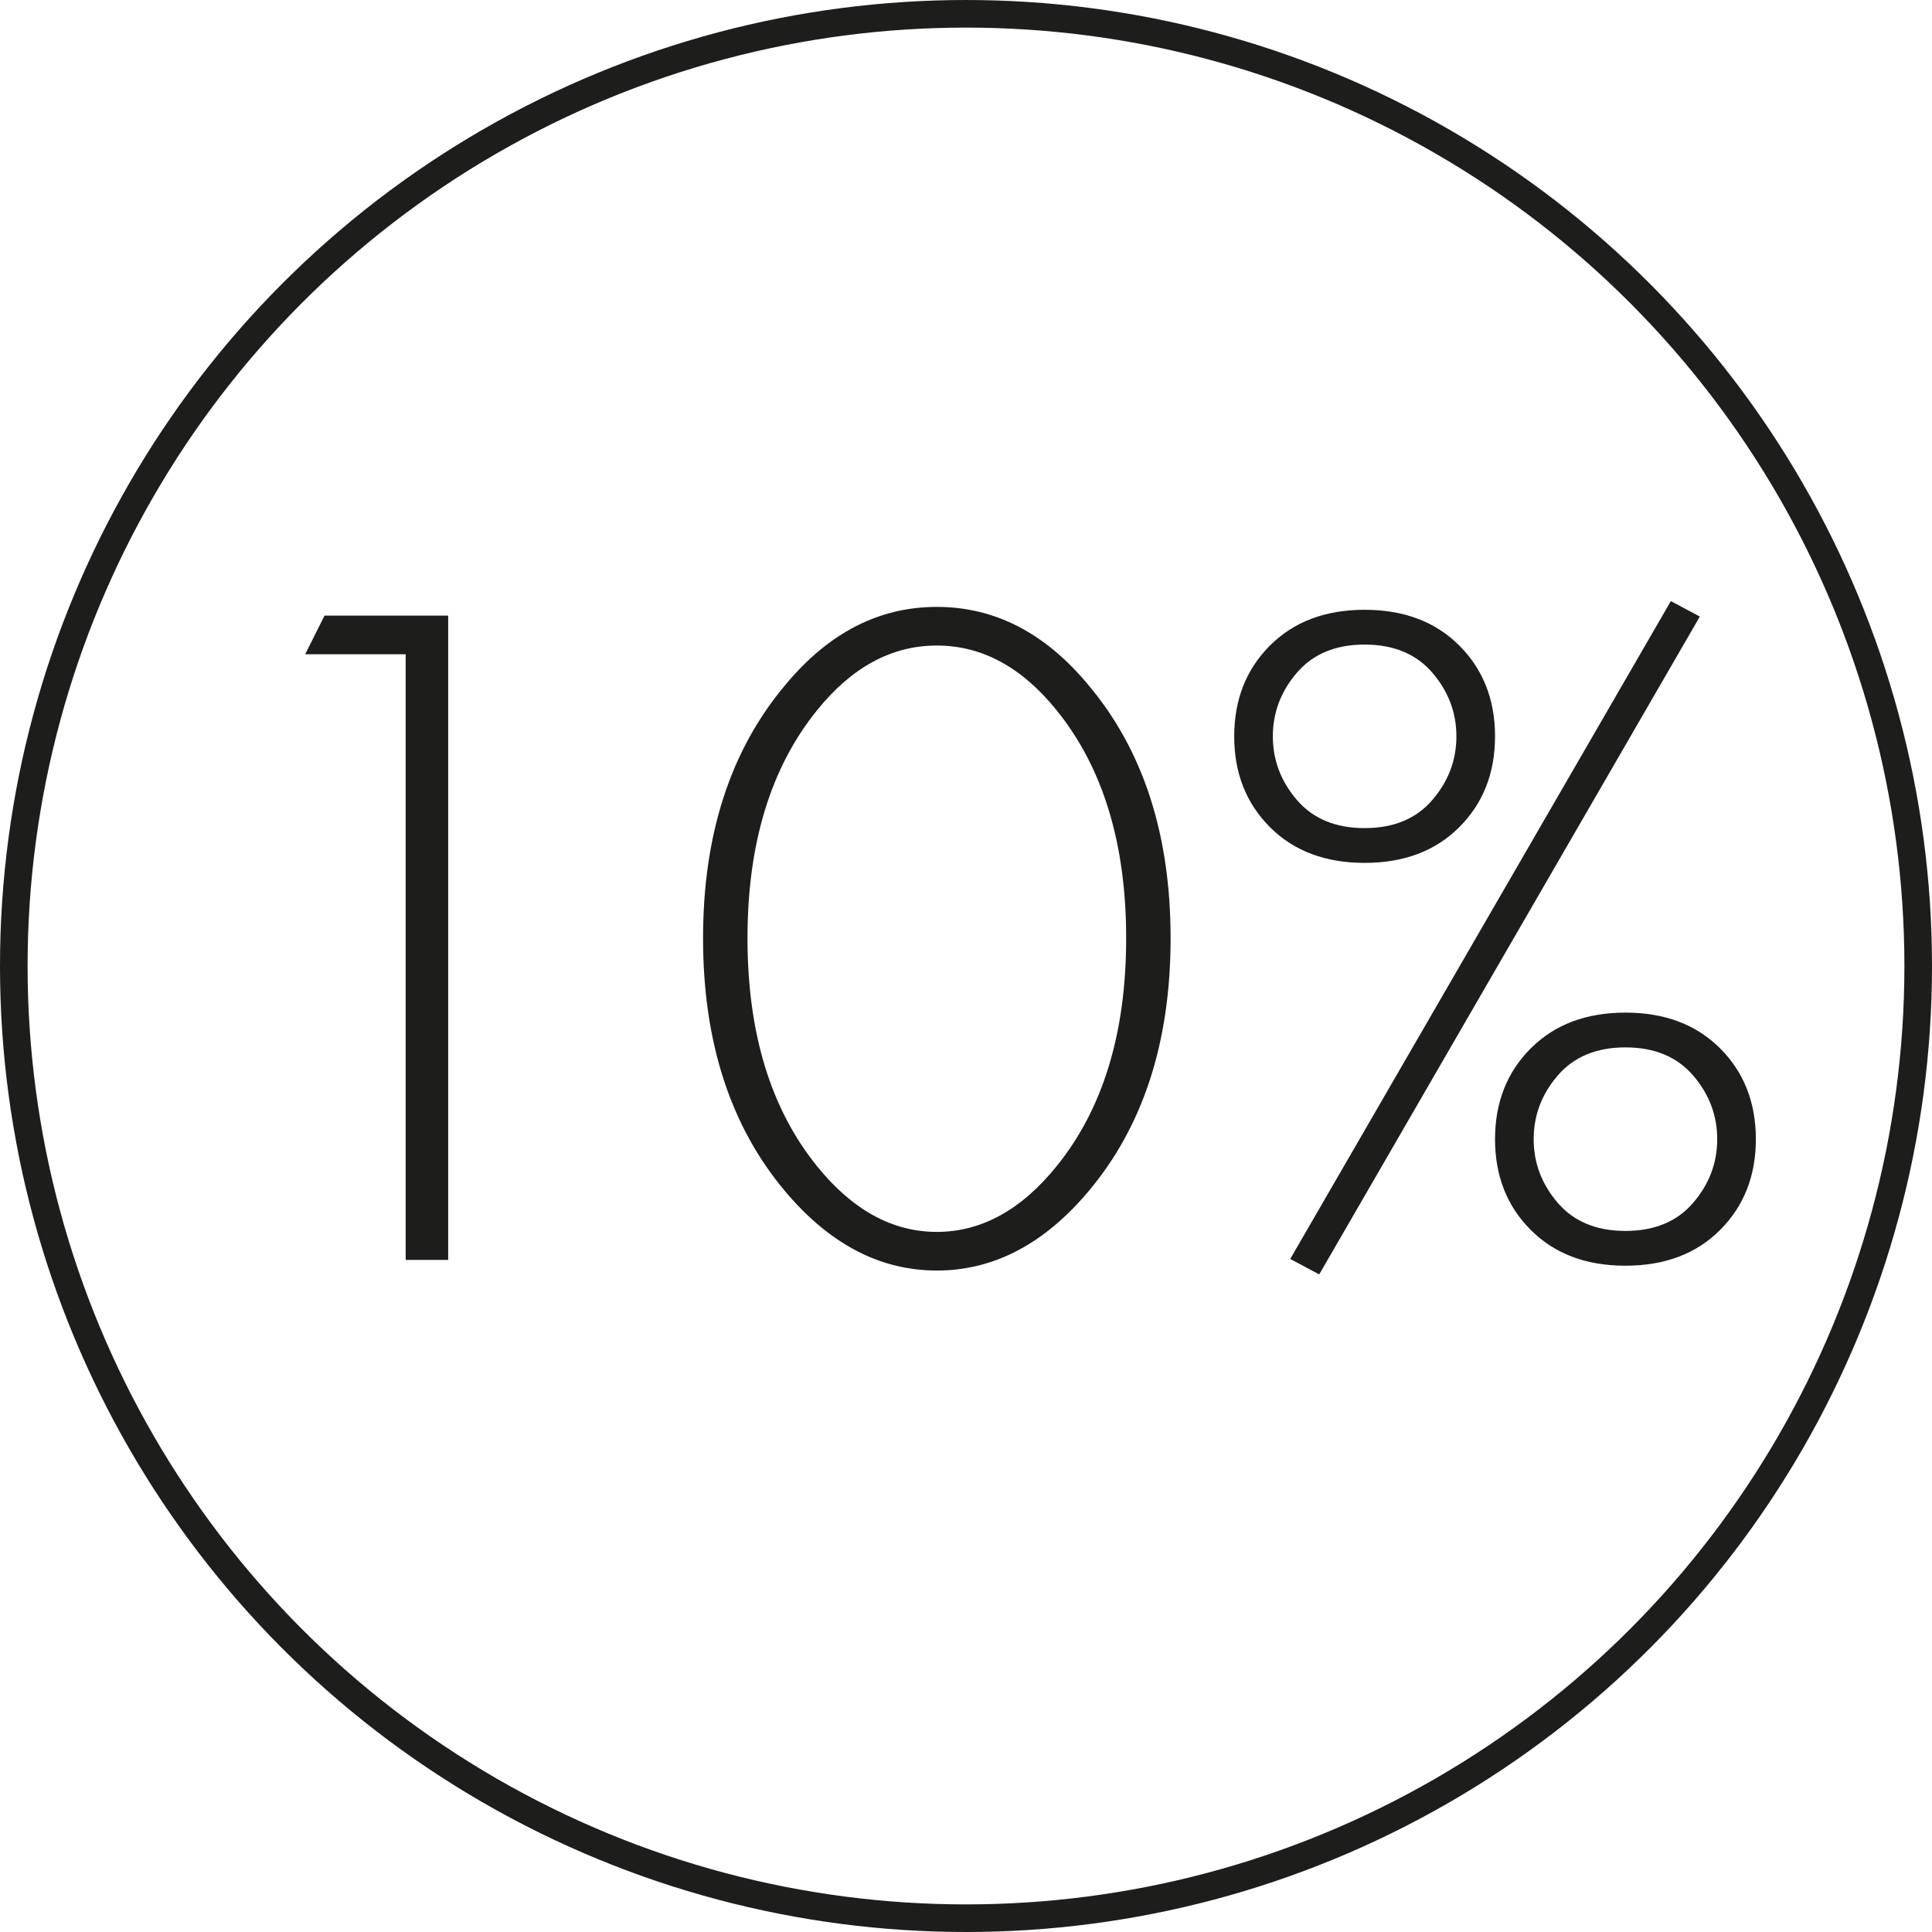 <?xml version="1.0" encoding="UTF-8"?> <svg xmlns="http://www.w3.org/2000/svg" width="70" height="70" viewBox="0 0 70 70" fill="none"> <path d="M14.698 45.649V23.704H11.058L11.758 22.304H16.238V45.649H14.698ZM28.448 24.824C30.011 22.934 31.843 21.989 33.943 21.989C36.043 21.989 37.875 22.934 39.438 24.824C41.421 27.181 42.413 30.238 42.413 33.994C42.413 37.751 41.421 40.808 39.438 43.164C37.828 45.078 35.996 46.034 33.943 46.034C31.89 46.034 30.058 45.078 28.448 43.164C26.465 40.808 25.473 37.751 25.473 33.994C25.473 30.238 26.465 27.181 28.448 24.824ZM29.603 42.254C30.886 43.841 32.333 44.634 33.943 44.634C35.553 44.634 37 43.841 38.283 42.254C39.963 40.178 40.803 37.424 40.803 33.994C40.803 30.564 39.963 27.811 38.283 25.734C37.023 24.171 35.576 23.389 33.943 23.389C32.31 23.389 30.863 24.171 29.603 25.734C27.923 27.811 27.083 30.564 27.083 33.994C27.083 37.424 27.923 40.178 29.603 42.254ZM46.013 23.389C46.876 22.526 48.02 22.094 49.443 22.094C50.866 22.094 52.01 22.526 52.873 23.389C53.736 24.253 54.168 25.349 54.168 26.679C54.168 28.009 53.736 29.106 52.873 29.969C52.01 30.833 50.866 31.264 49.443 31.264C48.02 31.264 46.876 30.833 46.013 29.969C45.15 29.106 44.718 28.009 44.718 26.679C44.718 25.349 45.15 24.253 46.013 23.389ZM46.993 28.989C47.576 29.666 48.393 30.004 49.443 30.004C50.493 30.004 51.309 29.666 51.893 28.989C52.476 28.313 52.768 27.543 52.768 26.679C52.768 25.816 52.476 25.046 51.893 24.369C51.309 23.693 50.493 23.354 49.443 23.354C48.393 23.354 47.576 23.693 46.993 24.369C46.41 25.046 46.118 25.816 46.118 26.679C46.118 27.543 46.41 28.313 46.993 28.989ZM46.748 45.614L60.538 21.779L61.588 22.339L47.798 46.174L46.748 45.614ZM55.463 37.984C56.326 37.121 57.469 36.689 58.893 36.689C60.316 36.689 61.459 37.121 62.323 37.984C63.186 38.848 63.618 39.944 63.618 41.274C63.618 42.604 63.186 43.701 62.323 44.564C61.459 45.428 60.316 45.859 58.893 45.859C57.469 45.859 56.326 45.428 55.463 44.564C54.599 43.701 54.168 42.604 54.168 41.274C54.168 39.944 54.599 38.848 55.463 37.984ZM56.443 43.584C57.026 44.261 57.843 44.599 58.893 44.599C59.943 44.599 60.76 44.261 61.343 43.584C61.926 42.908 62.218 42.138 62.218 41.274C62.218 40.411 61.926 39.641 61.343 38.964C60.76 38.288 59.943 37.949 58.893 37.949C57.843 37.949 57.026 38.288 56.443 38.964C55.859 39.641 55.568 40.411 55.568 41.274C55.568 42.138 55.859 42.908 56.443 43.584Z" fill="#1D1D1B"></path> <circle cx="35" cy="35" r="34.5" stroke="#1D1D1B"></circle> </svg> 
